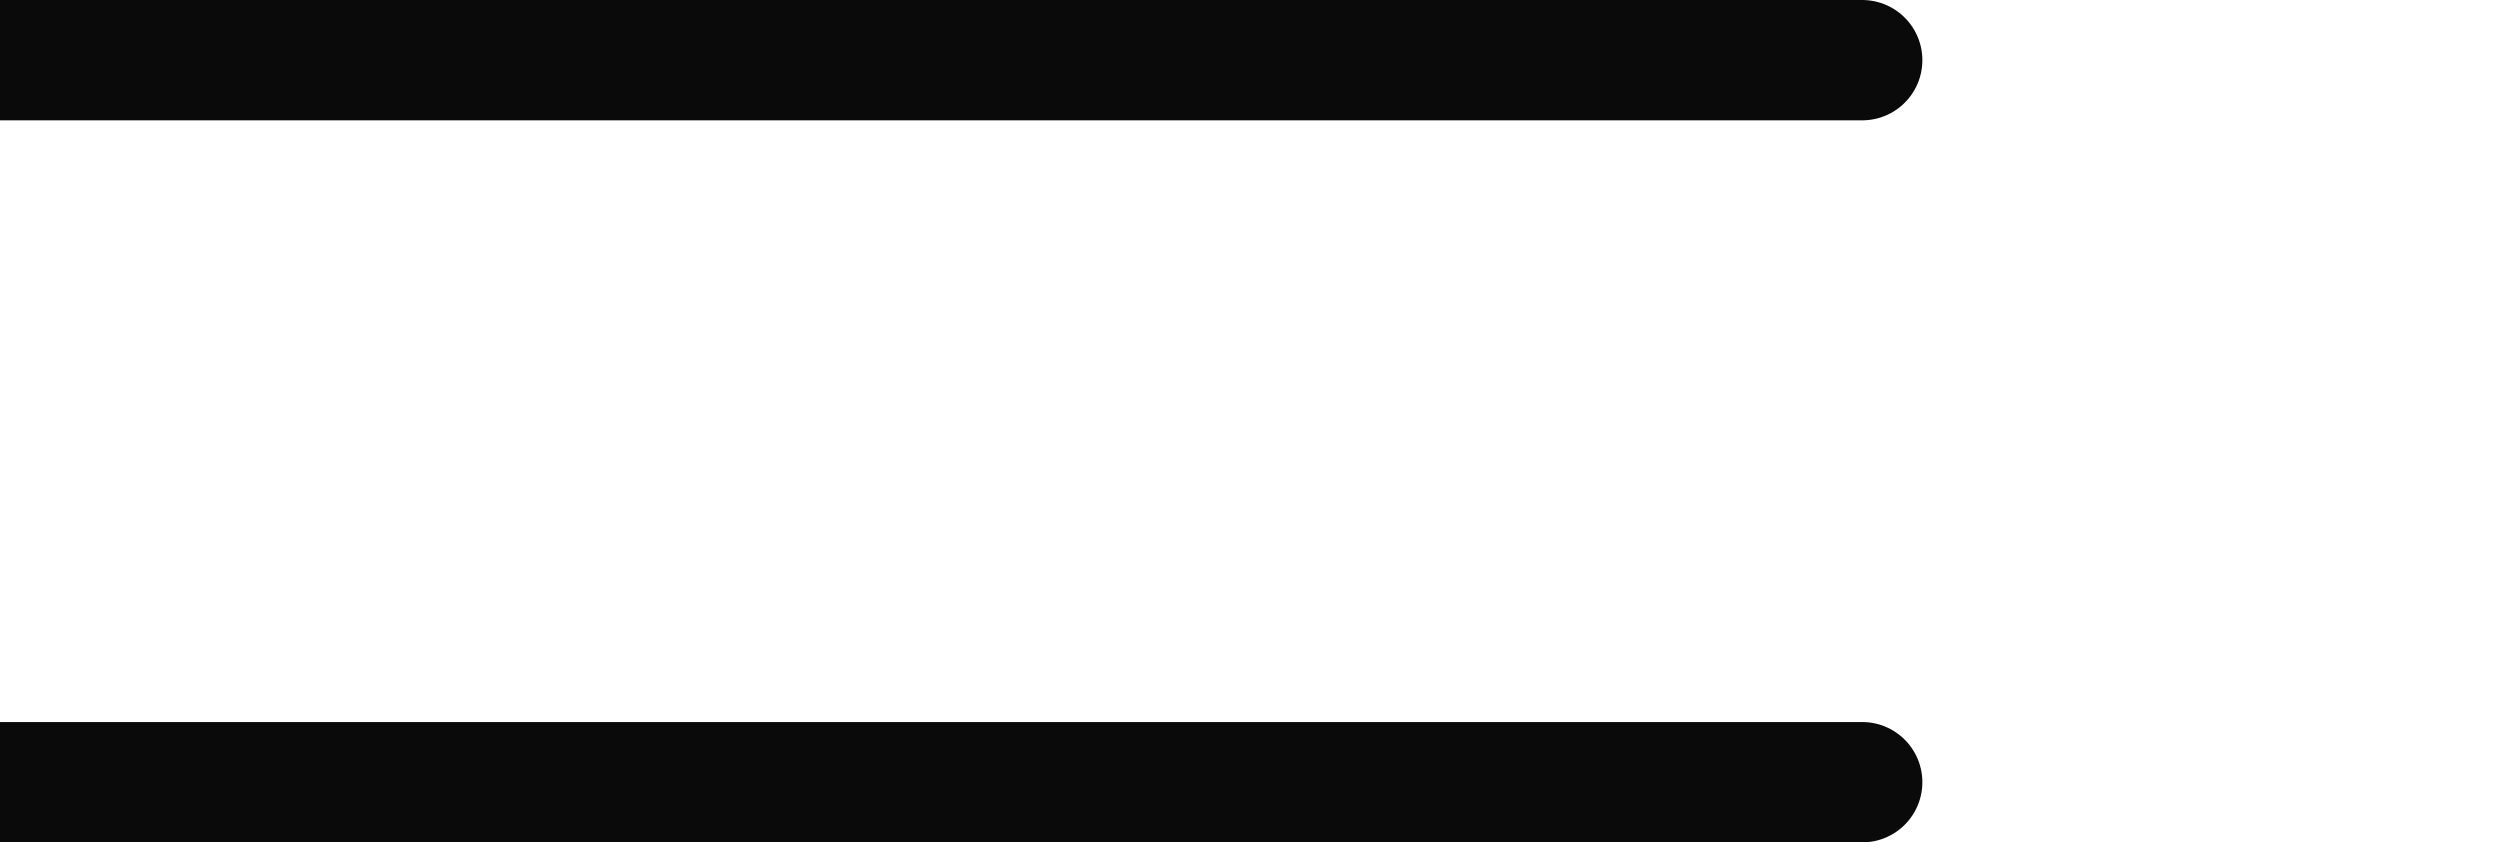 <svg xmlns="http://www.w3.org/2000/svg" width="31.162" height="10.5" viewBox="0 0 31.162 10.5"><defs><style>.a{fill:none;stroke:#0a0a0a;stroke-linecap:round;stroke-width:1.5px;}</style></defs><g transform="translate(0.75 0.75)"><path class="a" d="M-4817.2,1080.643h29.662" transform="translate(4810 -1080.643)"/><path class="a" d="M-4817.2,1080.643h29.662" transform="translate(4810 -1071.643)"/></g></svg>